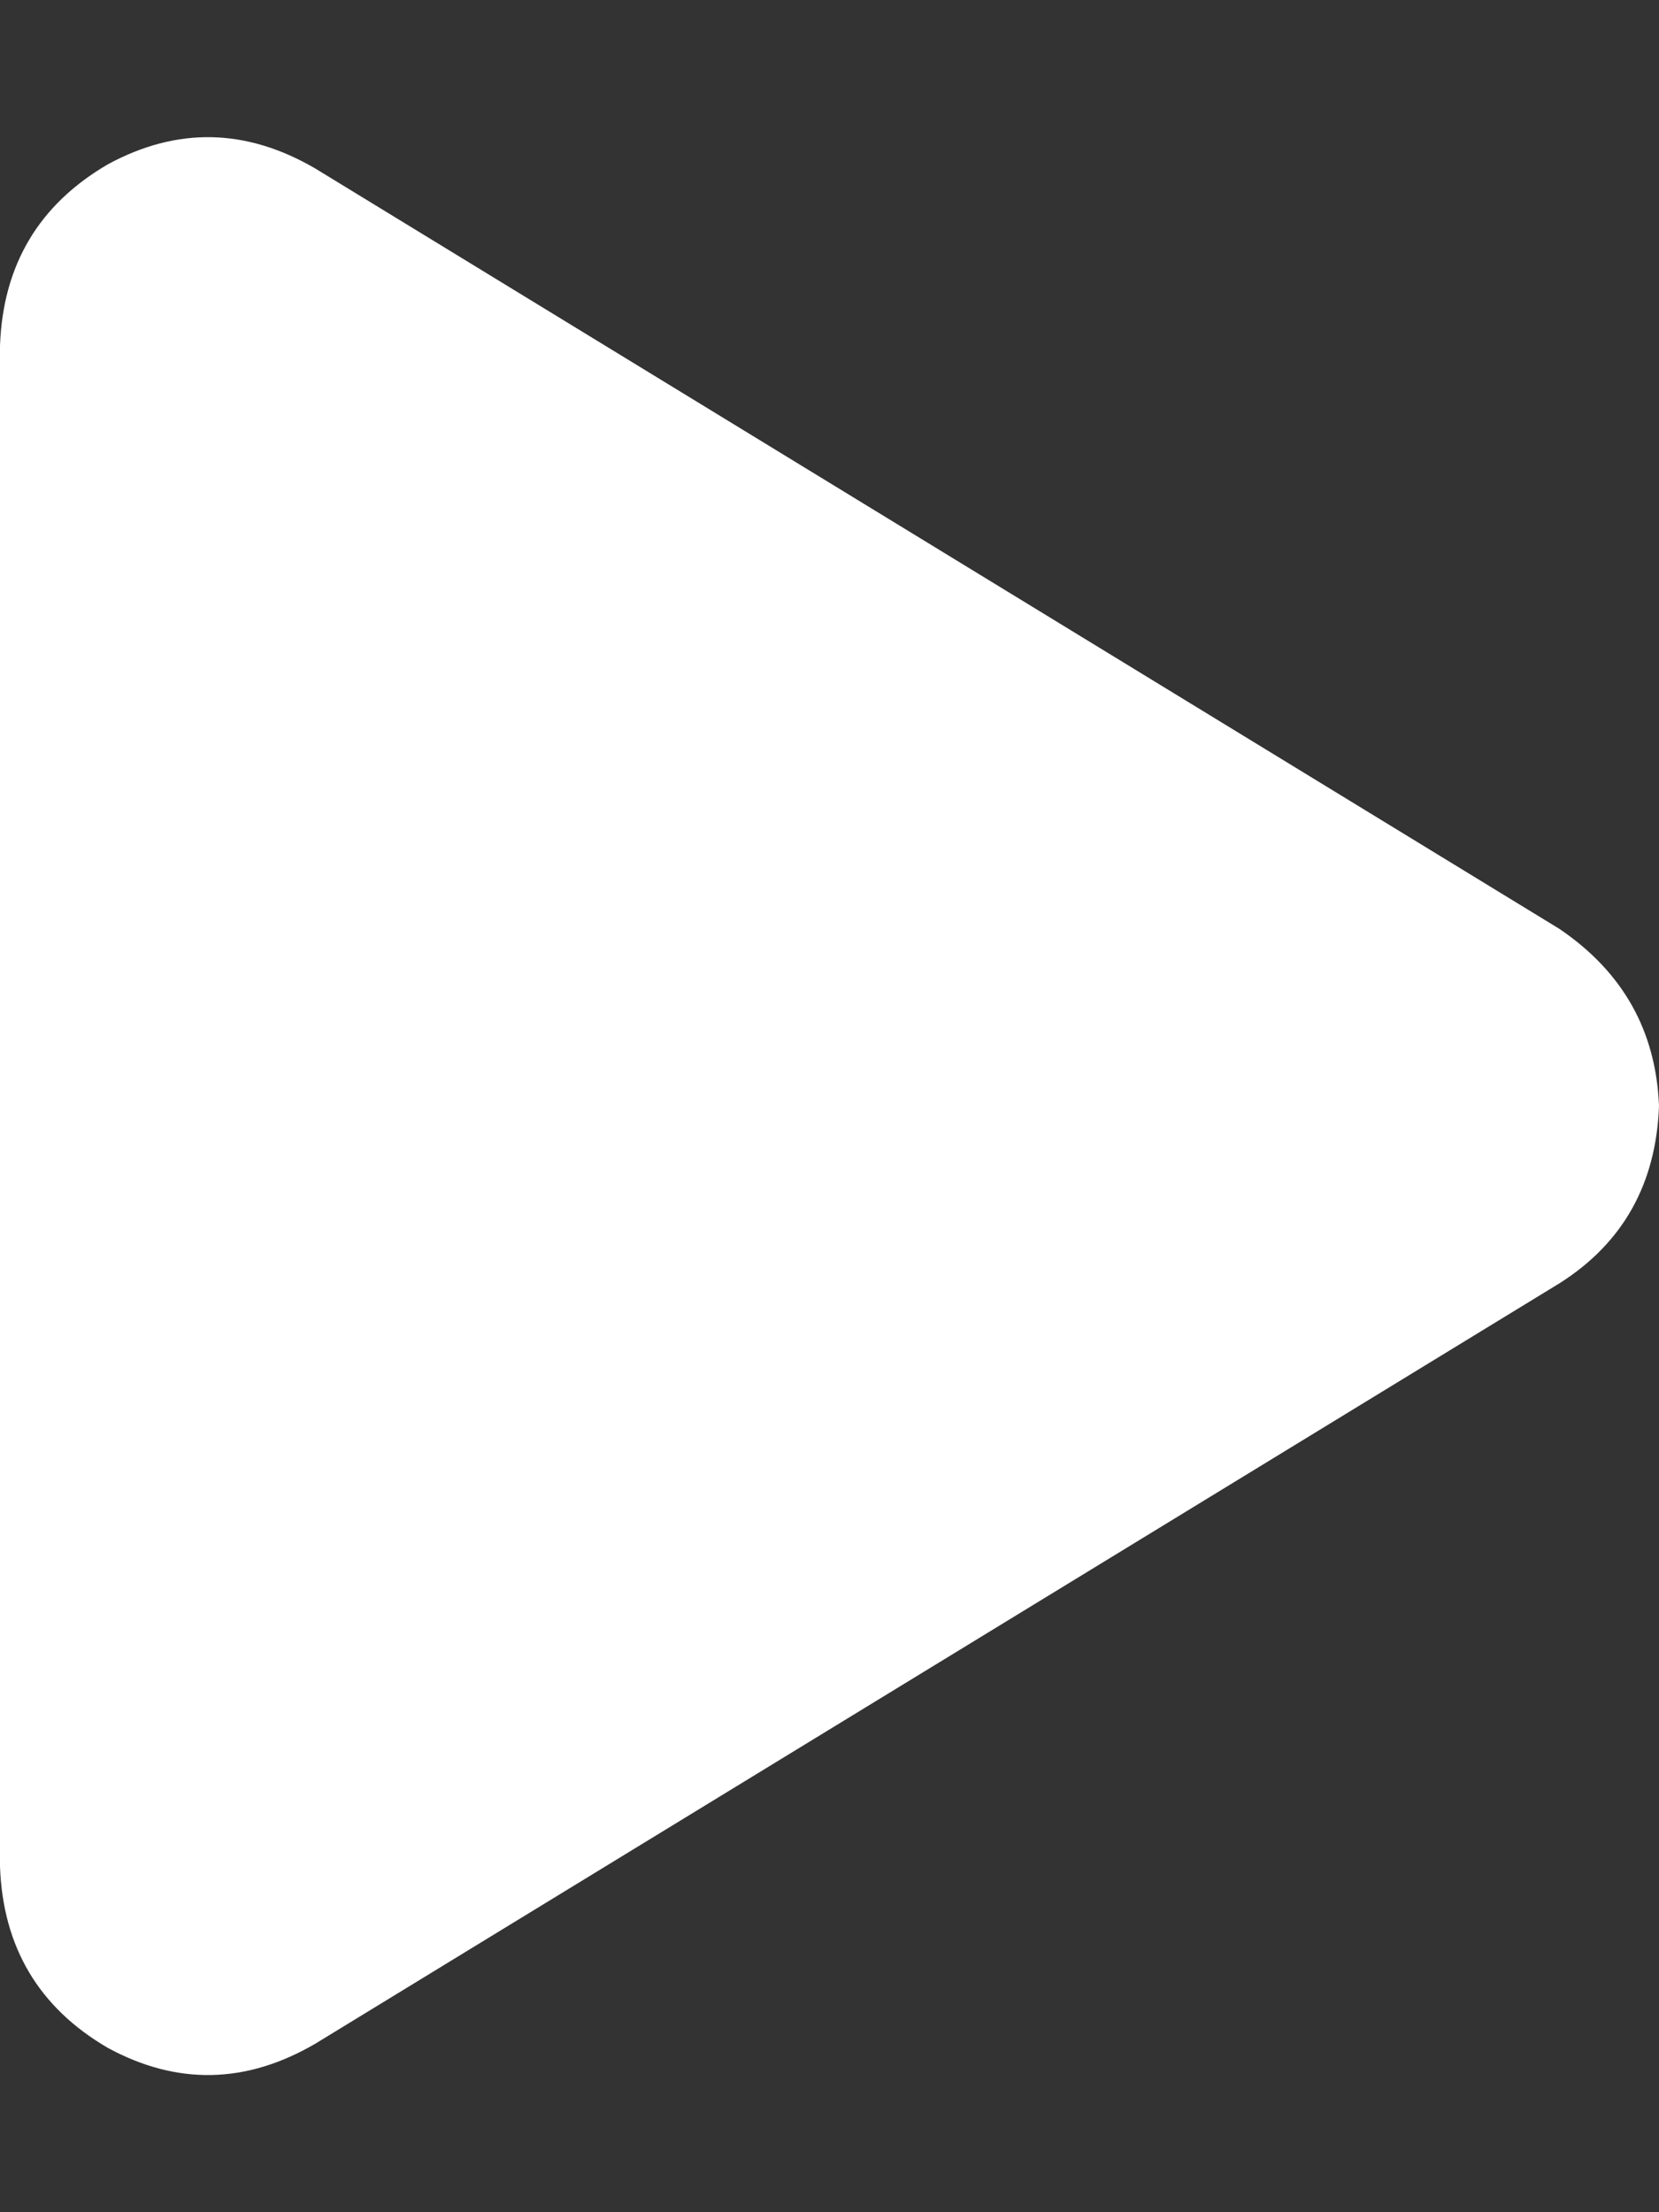 <svg width="12" height="16" viewBox="0 0 12 16" fill="none" xmlns="http://www.w3.org/2000/svg">
<rect x="0" y="0" width="12" height="16" fill="#333333" stroke="none"/>
<path d="M2.281 1.219L11.281 6.719C11.74 7.031 11.979 7.458 12 8C11.979 8.562 11.74 8.99 11.281 9.281L2.281 14.781C1.781 15.073 1.281 15.083 0.781 14.812C0.281 14.521 0.021 14.083 0 13.5V2.5C0.021 1.917 0.281 1.479 0.781 1.188C1.281 0.917 1.781 0.927 2.281 1.219Z" fill="white"/>
</svg>
